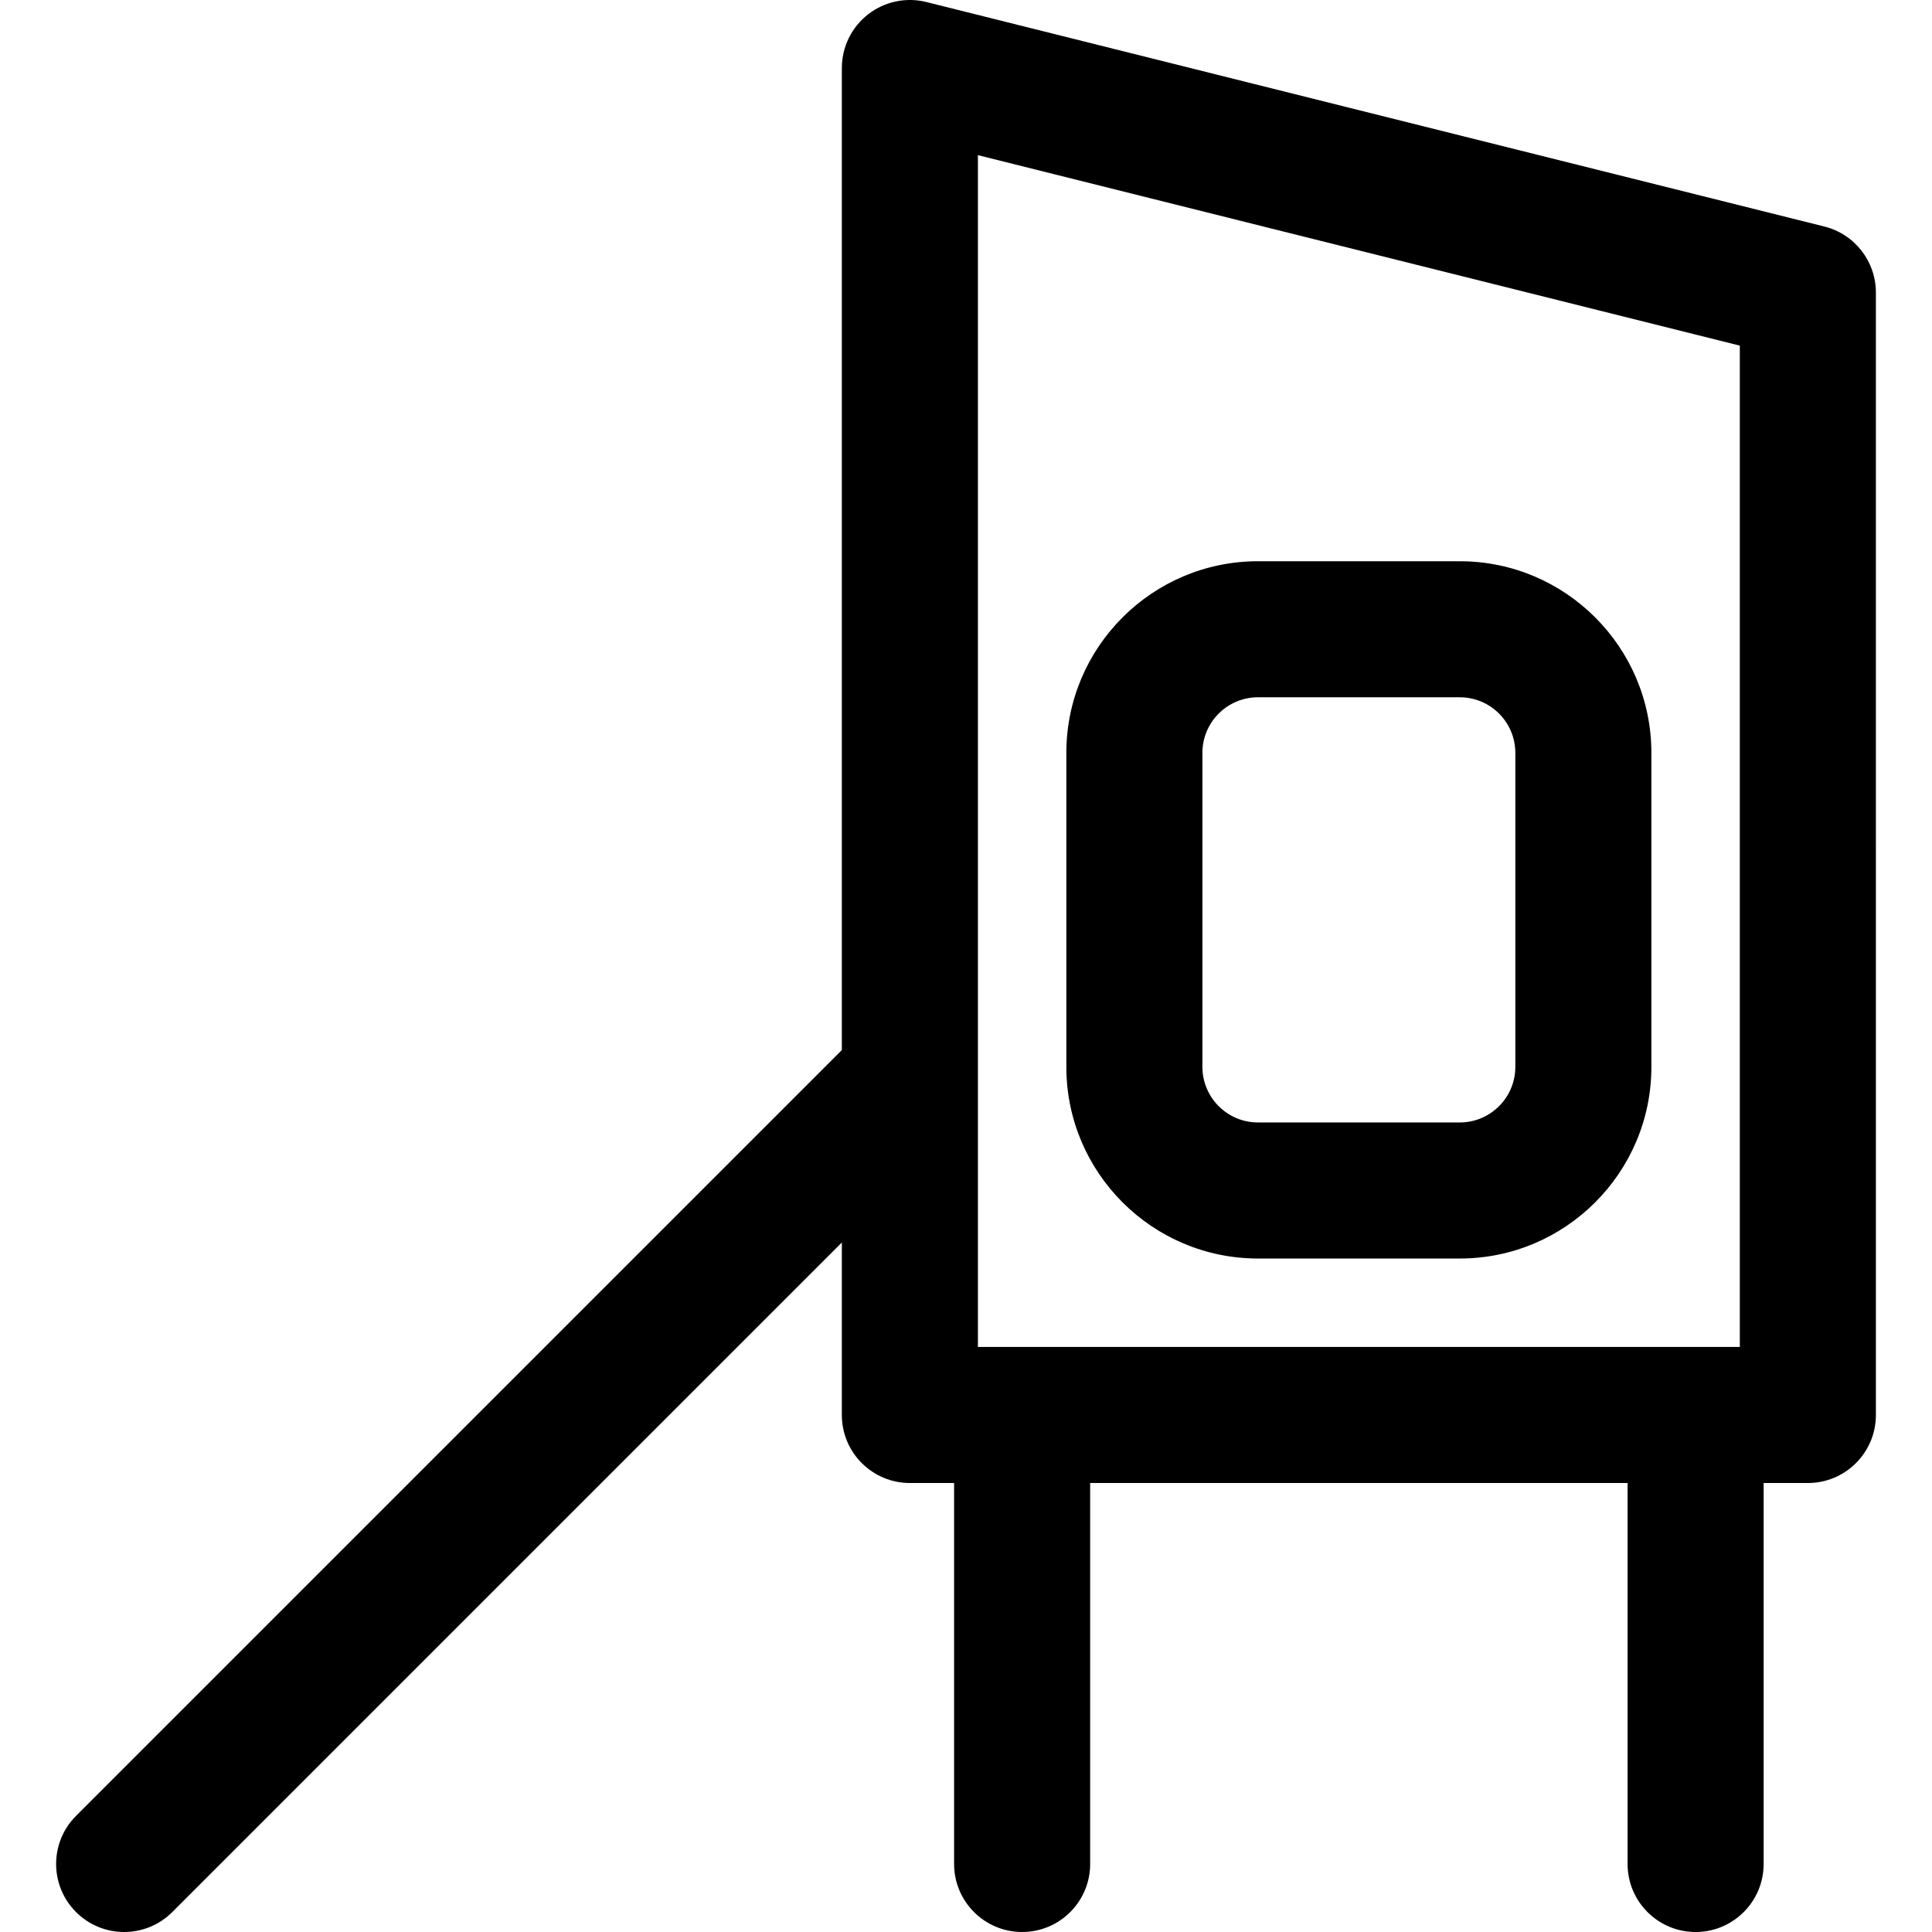 <?xml version="1.0" encoding="iso-8859-1"?>
<!-- Uploaded to: SVG Repo, www.svgrepo.com, Generator: SVG Repo Mixer Tools -->
<!DOCTYPE svg PUBLIC "-//W3C//DTD SVG 1.1//EN" "http://www.w3.org/Graphics/SVG/1.1/DTD/svg11.dtd">
<svg fill="#000000" height="800px" width="800px" version="1.1" id="Capa_1" xmlns="http://www.w3.org/2000/svg" xmlns:xlink="http://www.w3.org/1999/xlink" 
	 viewBox="0 0 297 297" xml:space="preserve">
<g>
	<path d="M280.452,34.823L142.409,0.312c-3.124-0.78-6.434-0.08-8.973,1.903c-2.538,1.981-4.022,5.023-4.022,8.243v150.966
		L11.69,279.147c-4.084,4.084-4.084,10.706,0,14.79c2.043,2.042,4.718,3.063,7.395,3.063s5.352-1.021,7.395-3.063l102.934-102.934
		v26.518c0,5.775,4.682,10.458,10.458,10.458h6.798v58.563c0,5.775,4.683,10.458,10.458,10.458c5.775,0,10.458-4.682,10.458-10.458
		v-58.563h82.616v58.563c0,5.775,4.683,10.458,10.458,10.458c5.775,0,10.458-4.682,10.458-10.458v-58.563h6.798
		c5.775,0,10.458-4.683,10.458-10.458V44.968C288.373,40.169,285.107,35.986,280.452,34.823z M267.457,53.133v153.93H150.33V23.851
		L267.457,53.133z"/>
	<path d="M193.381,193.468h31.025c16.242,0,29.456-13.213,29.456-29.455v-48.281c0-16.242-13.214-29.455-29.456-29.455h-31.025
		c-16.242,0-29.455,13.213-29.455,29.455v48.281C163.925,180.255,177.138,193.468,193.381,193.468z M184.841,115.731
		c0-4.709,3.831-8.54,8.54-8.54h31.025c4.709,0,8.541,3.831,8.541,8.54v48.281c0,4.709-3.832,8.54-8.541,8.54h-31.025
		c-4.709,0-8.54-3.831-8.54-8.54V115.731z"/>
</g>
</svg>